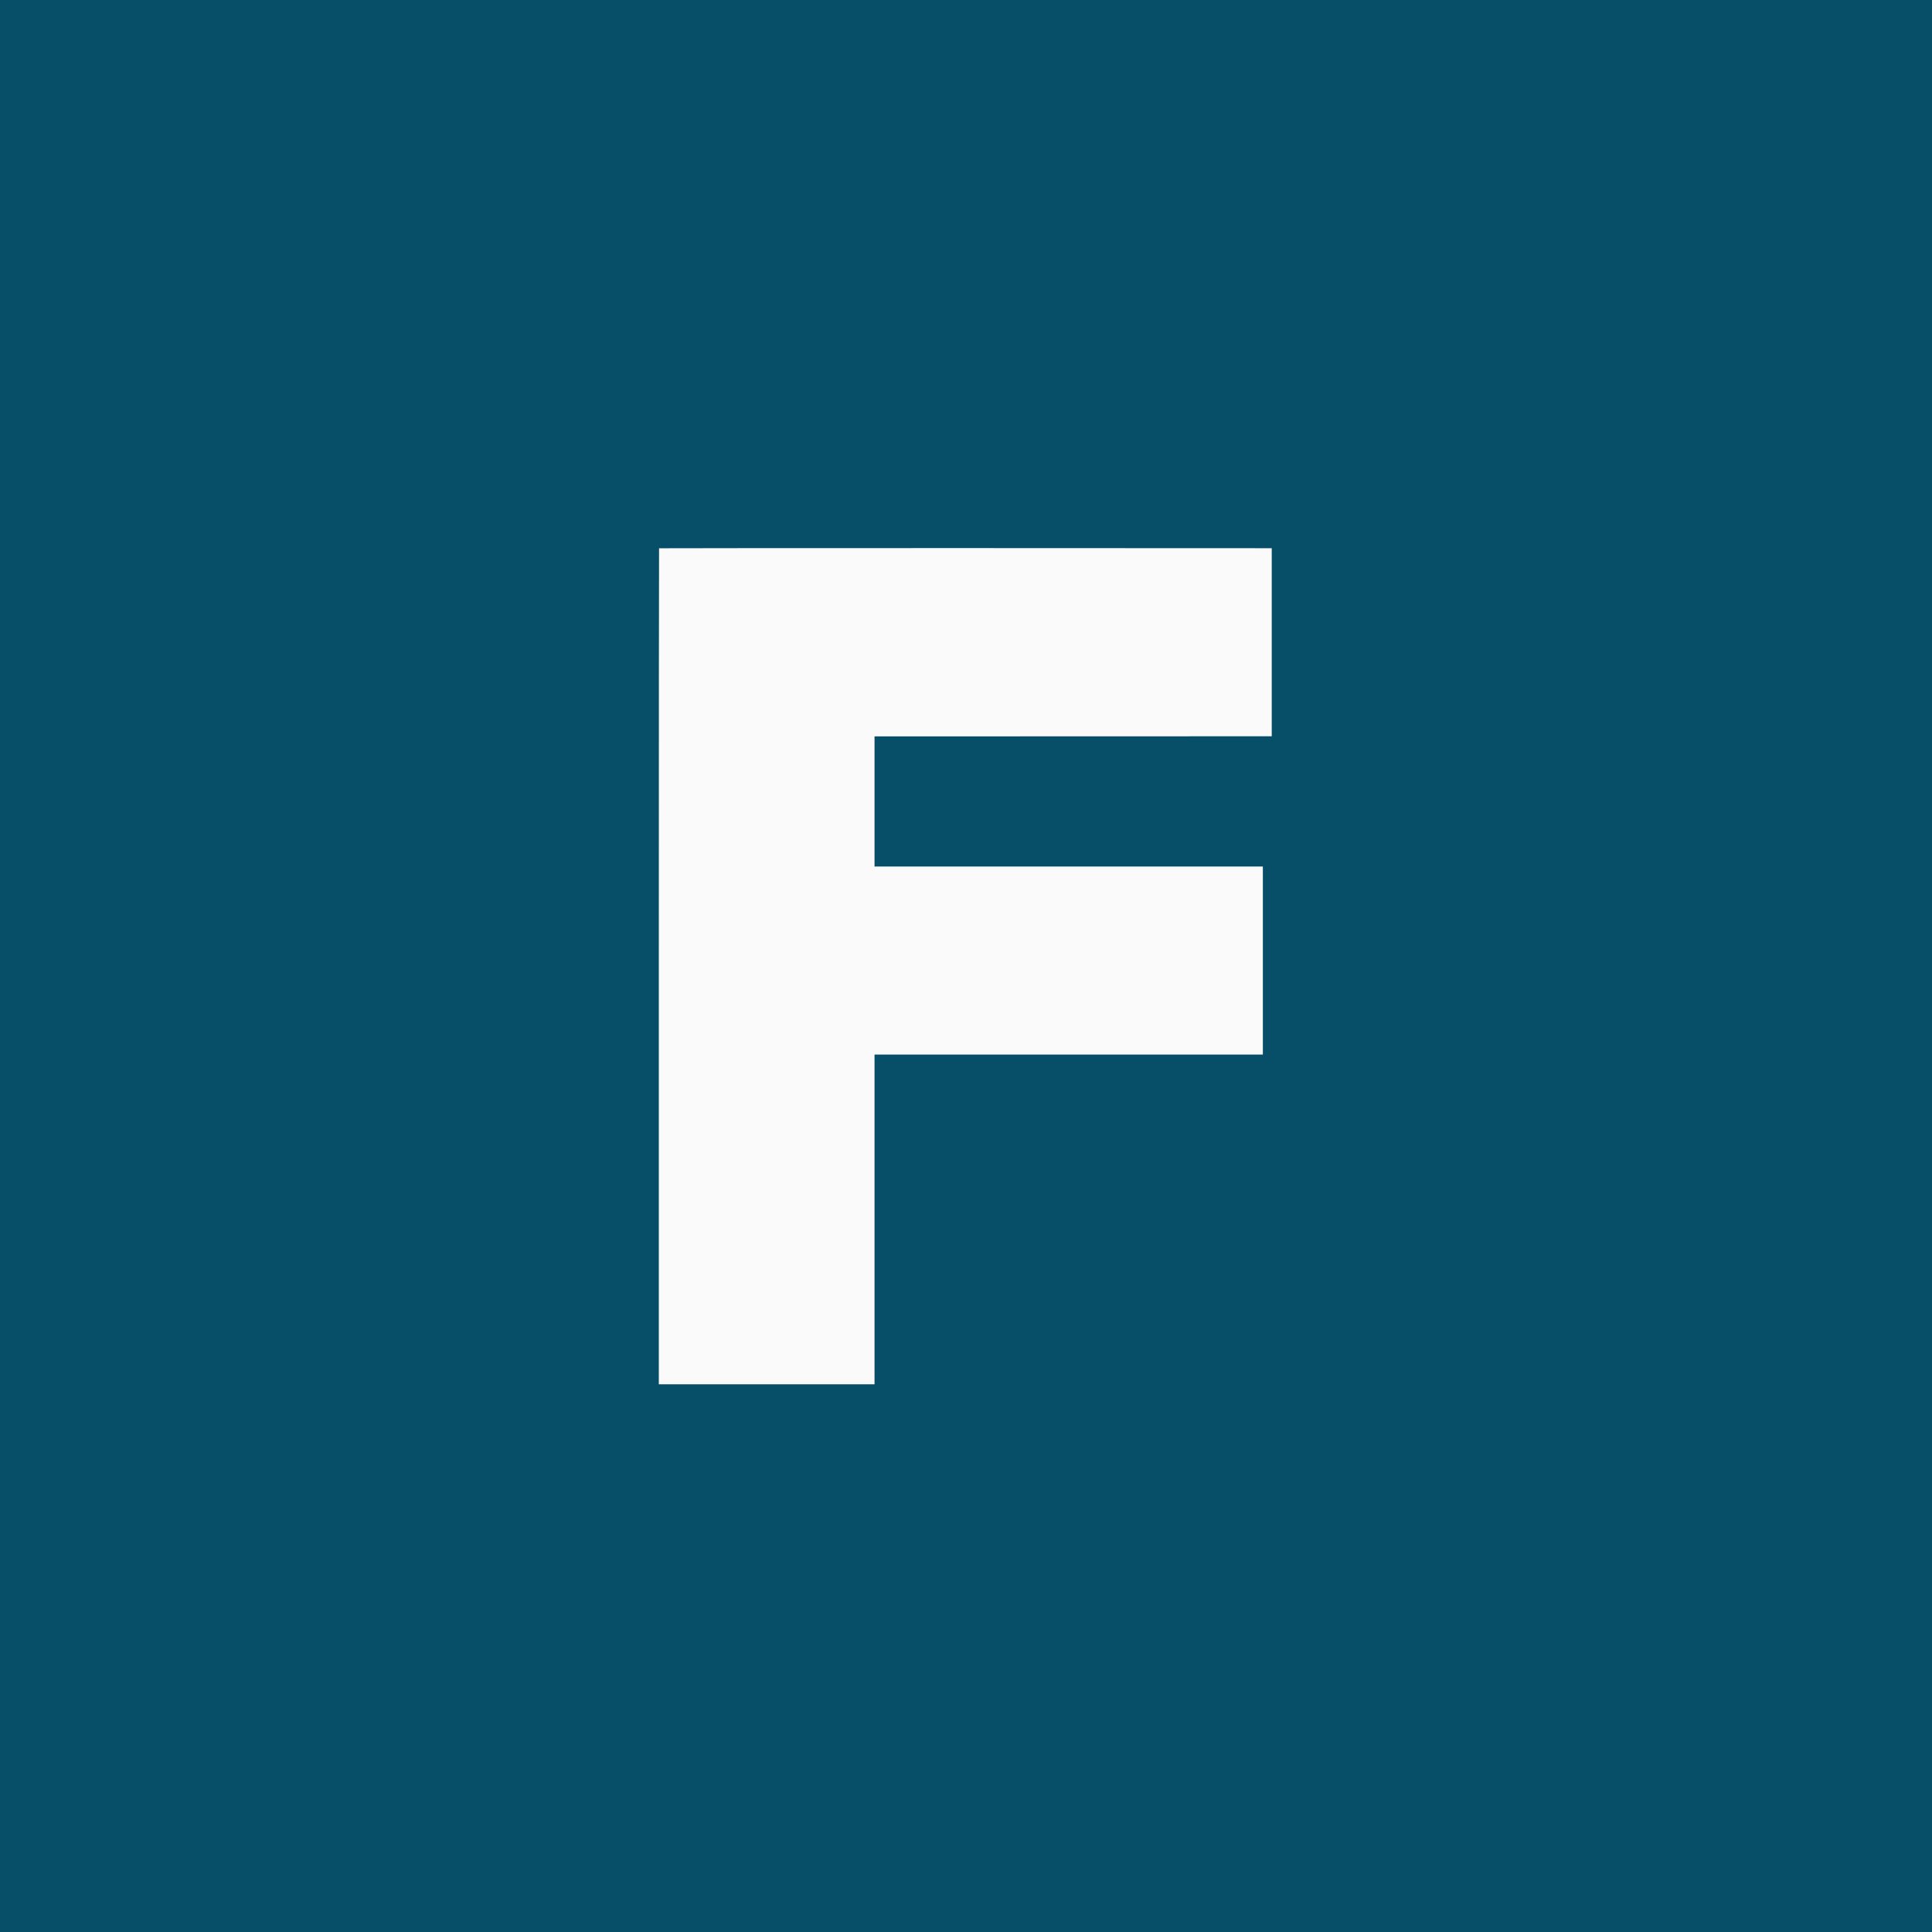 <svg width="32" height="32" viewBox="0 0 32 32" fill="none" xmlns="http://www.w3.org/2000/svg">
    <rect x="0" y="0" width="32" height="32" fill="#808080" stroke="none"/>
    <g clip-path="url(#clip0_2705_77)">
        <rect width="32" height="32" fill="#FAFAFA" />
        <path
            d="M-0 16V32H16H32V16V-3.55765e-07H16H-0V16ZM21.064 10.637V12.195L17.775 12.196L14.485 12.197V13.275V14.352H17.701H20.917V15.909V17.467H17.701H14.485V20.197V22.928H12.698H10.912V16.006C10.912 12.2 10.914 9.083 10.916 9.081C10.917 9.079 13.201 9.078 15.991 9.078L21.064 9.08V10.637Z"
            fill="#074E68" />
    </g>
    <defs>
        <clipPath id="clip0_2705_77">
            <rect width="32" height="32" fill="white" />
        </clipPath>
    </defs>
</svg>